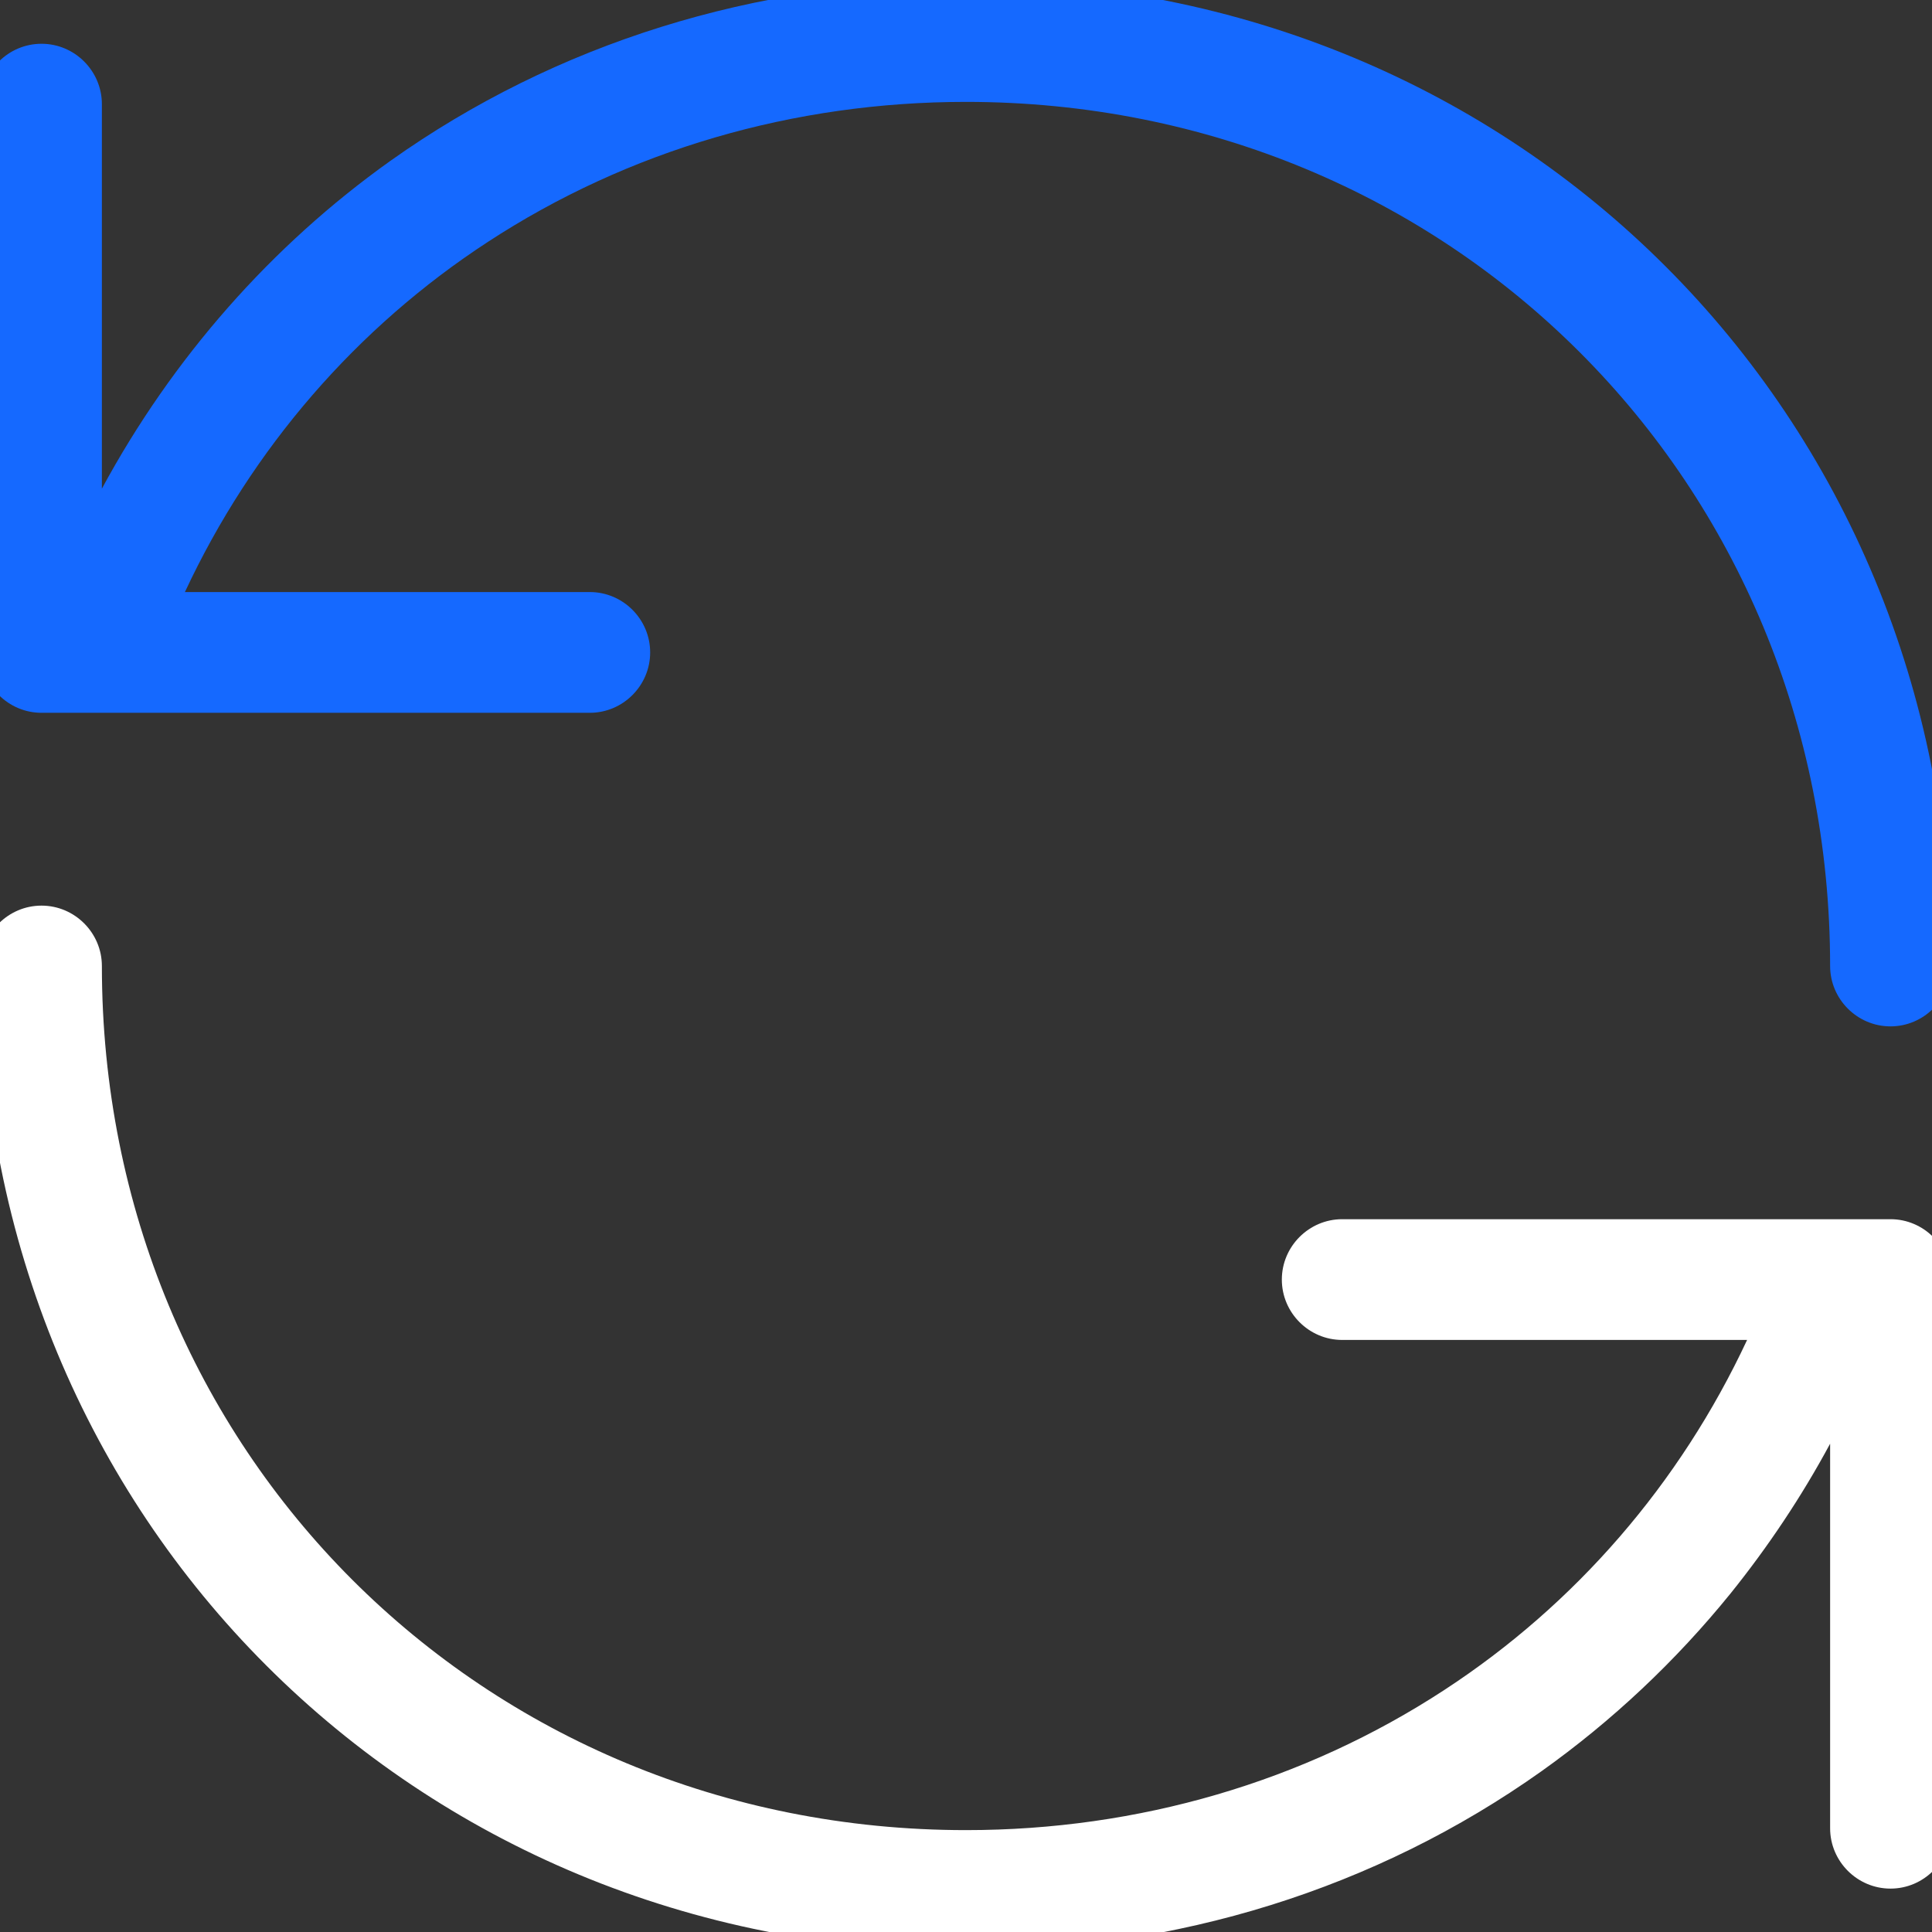 <?xml version="1.0" encoding="utf-8"?>
<!-- Generator: Adobe Illustrator 27.3.1, SVG Export Plug-In . SVG Version: 6.00 Build 0)  -->
<svg version="1.1" id="Capa_1" xmlns="http://www.w3.org/2000/svg" xmlns:xlink="http://www.w3.org/1999/xlink" x="0px" y="0px"
	 viewBox="0 0 512 512" style="enable-background:new 0 0 512 512;" xml:space="preserve">
<rect x="0" y="0" width="512" height="512" fill="#333333" stroke="none"/>
<style type="text/css">
	.st0{fill:#1569FF;}
	.st1{fill:#FFFFFF;}
</style>
<g id="Sync">
	<path class="st0" d="M256-5c-55.9,0-108.7,16.5-152.5,47.6C71.9,65.1,45.7,94.9,27,129.5V27.6c0-8.8-7.2-16-16-16s-16,7.2-16,16
		v145.3c0,8.8,7.2,16,16,16h145.3c8.8,0,16-7.2,16-16c0-8.8-7.2-16-16-16H49c17.8-38.1,45.5-70.1,80.3-92.8
		C166.5,39.8,210.3,27,256,27c128.4,0,229,100.6,229,229c0,8.8,7.2,16,16,16s16-7.2,16-16C517,109.6,402.4-5,256-5z"/>
	<path class="st1" d="M501,323.1H355.7c-8.8,0-16,7.2-16,16s7.2,16,16,16H463c-17.8,38.1-45.5,70.1-80.3,92.8
		C345.5,472.2,301.7,485,256,485C127.6,485,27,384.4,27,256c0-8.8-7.2-16-16-16s-16,7.2-16,16c0,146.4,114.6,261,261,261
		c55.9,0,108.7-16.5,152.5-47.6c18.7-13.3,35.6-29.2,50.1-47.1c9.9-12.3,18.8-25.6,26.4-39.7v101.9c0,8.8,7.2,16,16,16s16-7.2,16-16
		V339.1C517,330.3,509.8,323.1,501,323.1z"/>
</g>
</svg>
